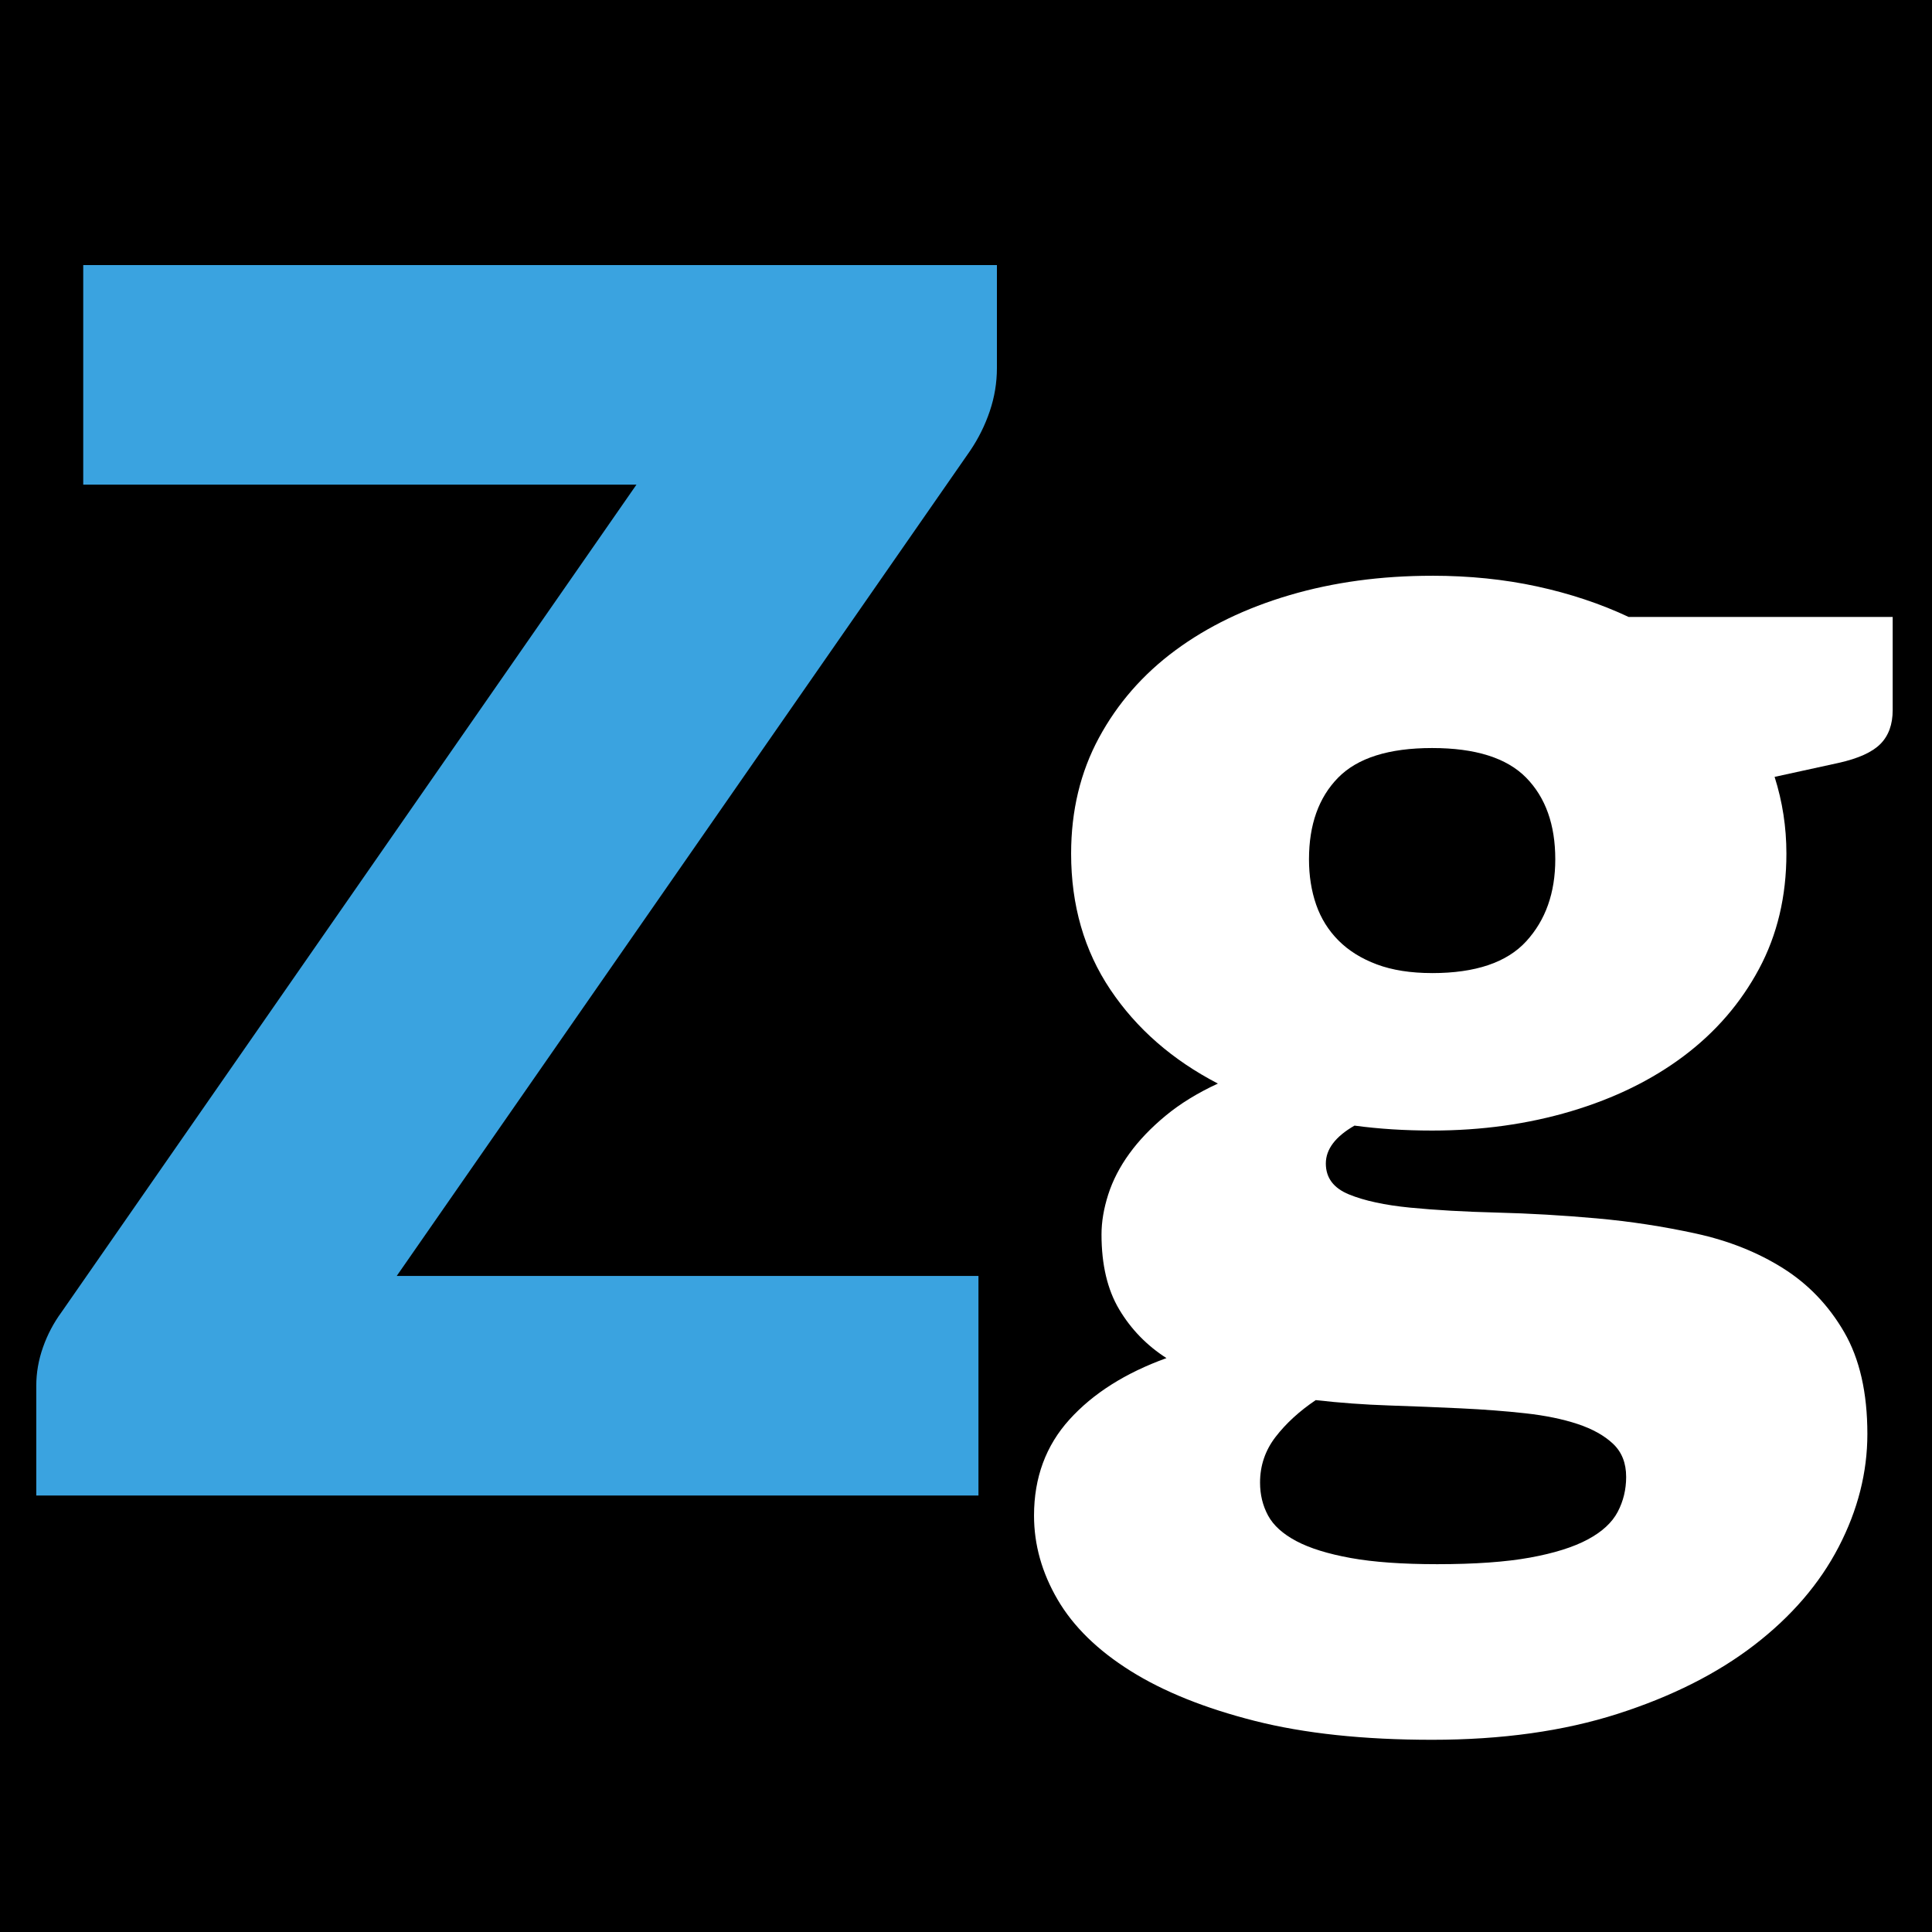 <svg width="256" height="256" version="1.1" viewBox="0 0 100 100" xmlns="http://www.w3.org/2000/svg">
 <rect width="100" height="100" rx="0" style="--darkreader-inline-fill:#000000" data-darkreader-inline-fill=""/>
 <path d="m74.127 29.8q2.881 0 5.436 0.555 2.554 0.555 4.737 1.579h13.665v4.822q0 1.109-0.633 1.749-0.633 0.64-2.161 0.981l-3.318 0.725q0.611 1.92 0.611 3.968 0 3.328-1.419 5.974-1.419 2.646-3.886 4.502-2.467 1.856-5.829 2.859-3.362 1.003-7.204 1.003-2.139 0-4.017-0.256-1.484 0.853-1.484 1.963t1.201 1.6q1.201 0.491 3.165 0.683 1.965 0.192 4.497 0.256 2.532 0.064 5.152 0.299 2.62 0.235 5.152 0.789 2.532 0.555 4.497 1.792 1.965 1.237 3.165 3.307 1.201 2.07 1.201 5.27 0 2.987-1.484 5.846-1.484 2.859-4.366 5.078t-7.073 3.563q-4.191 1.344-9.605 1.344-5.327 0-9.19-0.981-3.864-0.981-6.418-2.582-2.554-1.6-3.776-3.691-1.222-2.091-1.222-4.352 0-2.944 1.834-4.971 1.834-2.027 5.021-3.179-1.528-0.981-2.445-2.518-0.917-1.536-0.917-3.883 0-0.981 0.349-2.07 0.349-1.088 1.091-2.112t1.877-1.963q1.135-0.939 2.707-1.664-3.536-1.835-5.567-4.864-2.03-3.03-2.03-7.04 0-3.328 1.441-5.995 1.441-2.667 3.951-4.523t5.916-2.859q3.405-1.003 7.378-1.003z" fill="#fff" stroke-width="1.079"/>
 <path d="m4.308 13.72h47.292v5.333q0 1.137-0.369 2.229-0.369 1.093-1.02 2.054l-29.677 42.707h30.111v11.365h-48.767v-5.683q0-1.005 0.347-1.989t0.955-1.814l29.764-42.838h-28.636z" fill="#3aa3e0" stroke-width="1.089"/>
 <path d="m74.127 50.367q3.362 0 4.868-1.643t1.506-4.246q0-2.688-1.506-4.224-1.506-1.536-4.868-1.536-3.362 0-4.868 1.536-1.506 1.536-1.506 4.224 0 1.28 0.371 2.347 0.371 1.067 1.157 1.856 0.786 0.789 1.986 1.237t2.86 0.448z" stroke-width="1.079"/>
 <path d="m84.169 76.438q0-1.067-0.677-1.707-0.677-0.64-1.834-1.024-1.157-0.384-2.707-0.555-1.55-0.171-3.34-0.256-1.79-0.085-3.711-0.149-1.921-0.064-3.798-0.277-1.266 0.853-2.074 1.899t-0.808 2.368q0 0.939 0.415 1.707 0.415 0.768 1.463 1.323 1.048 0.555 2.816 0.875 1.768 0.32 4.475 0.32 2.925 0 4.803-0.341 1.877-0.341 2.991-0.939 1.113-0.597 1.55-1.429 0.437-0.832 0.437-1.813z" stroke-width="1.079"/>
</svg>
